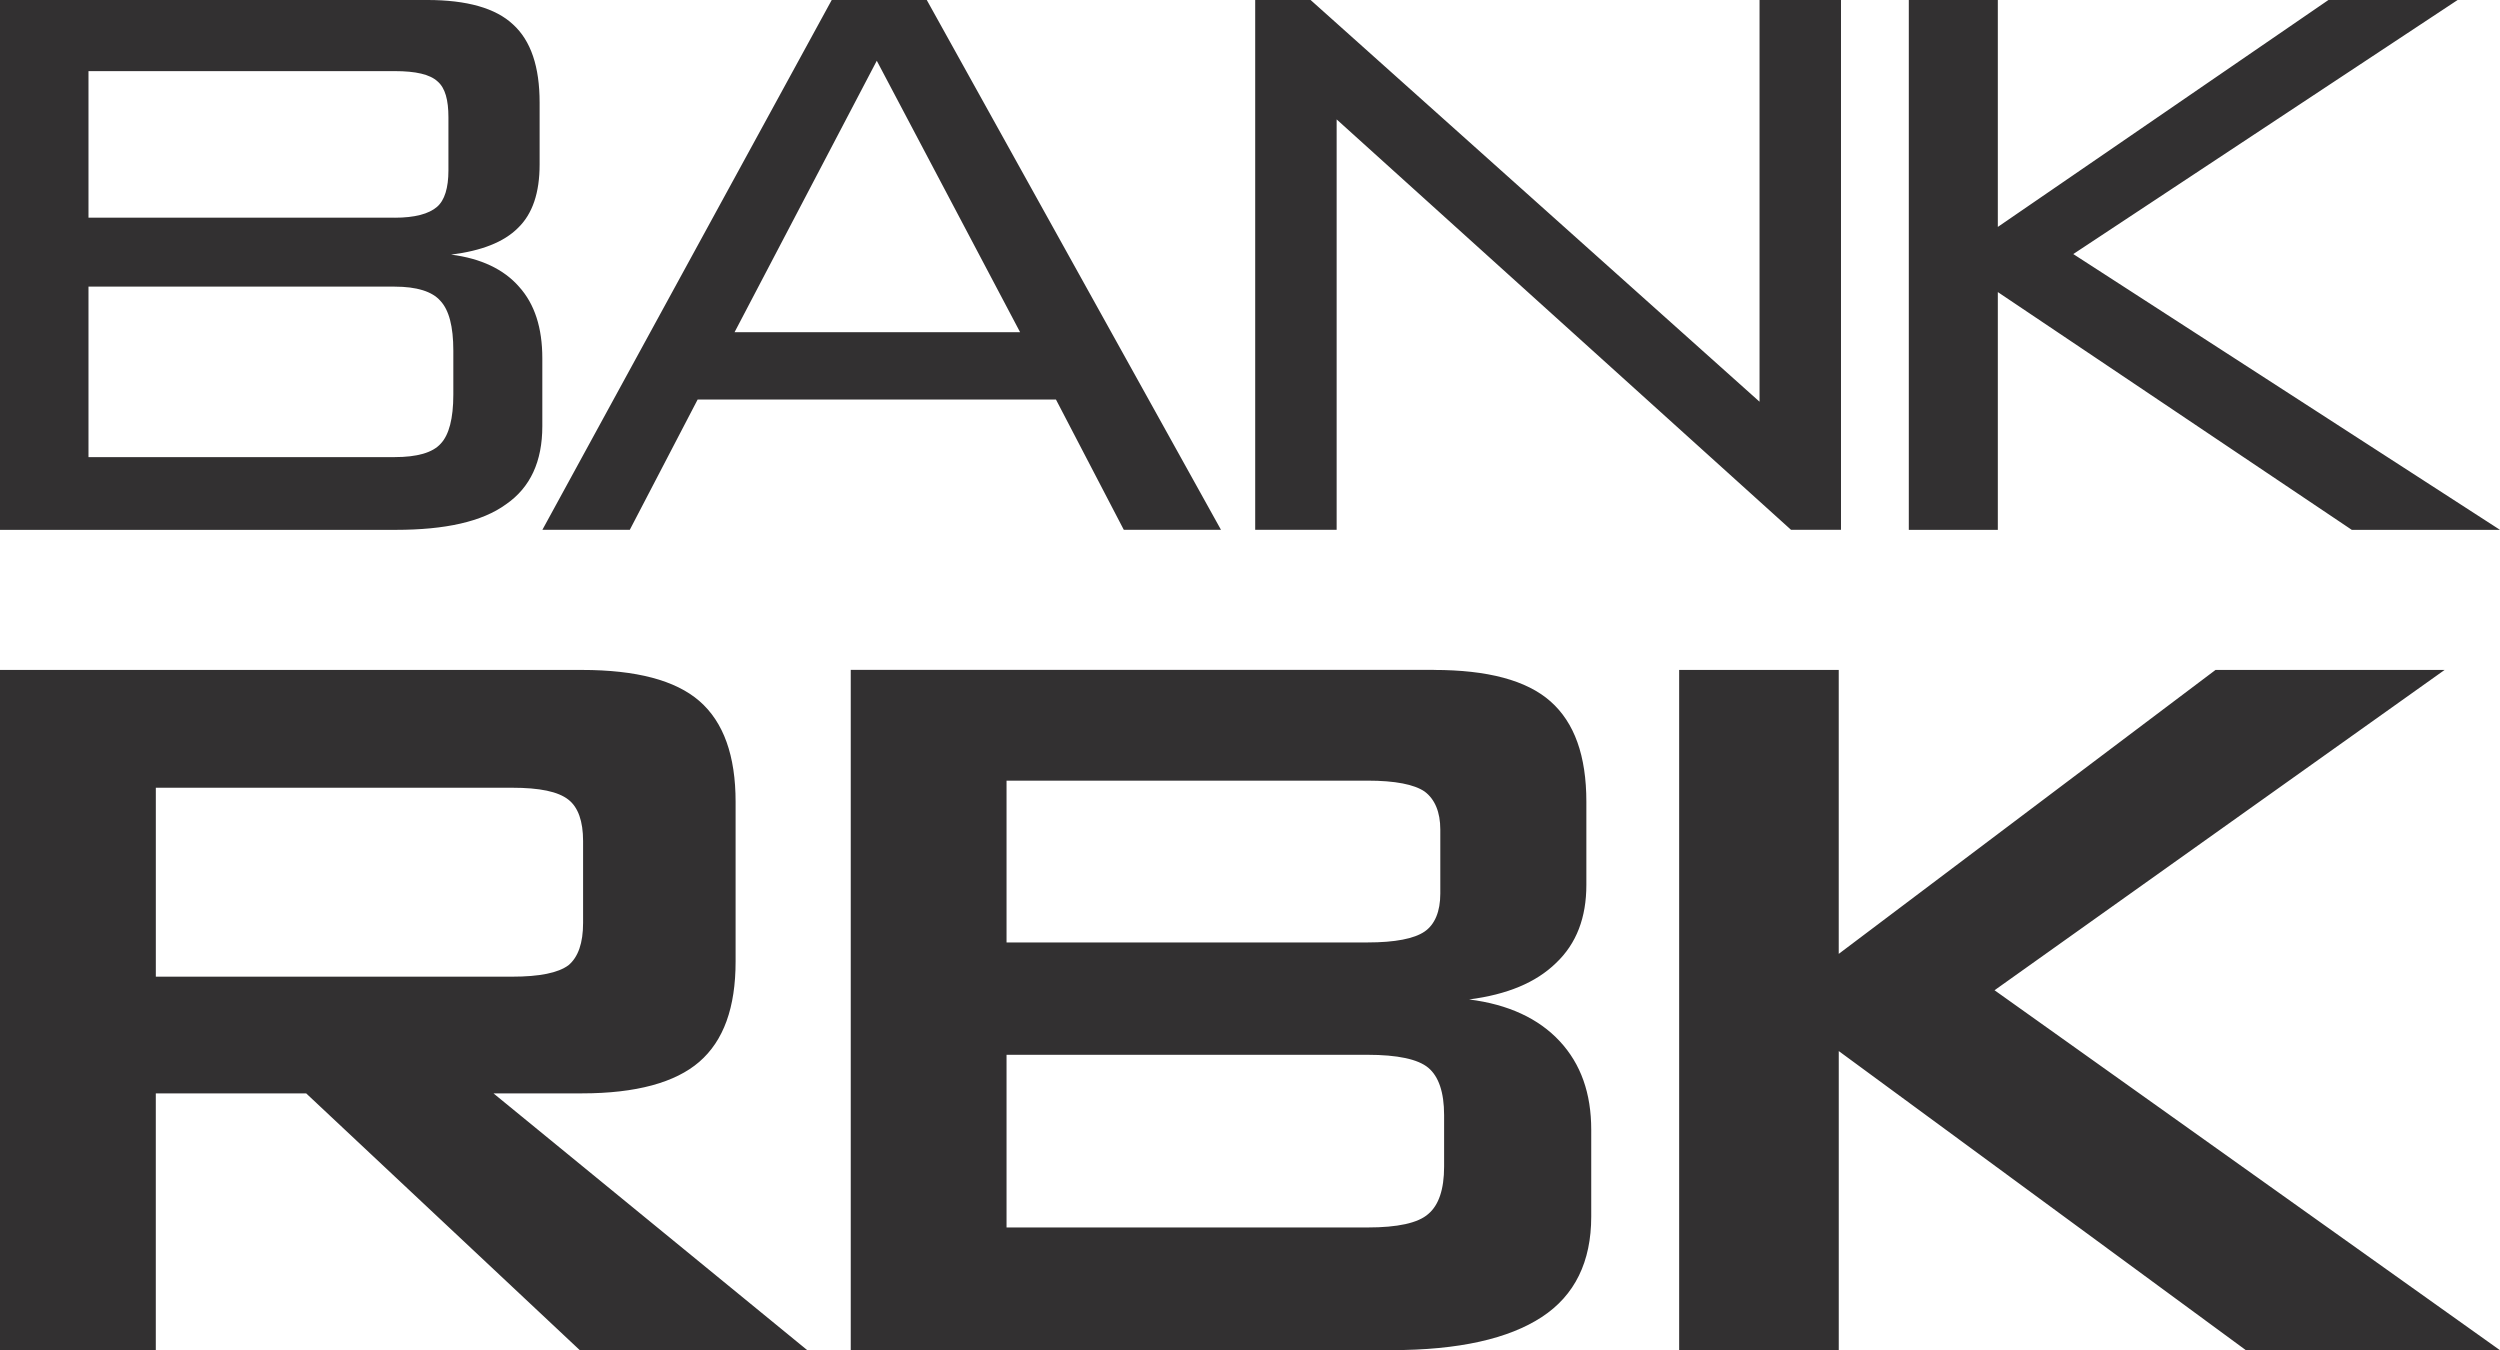 <?xml version="1.0" encoding="UTF-8"?> <svg xmlns="http://www.w3.org/2000/svg" xmlns:xlink="http://www.w3.org/1999/xlink" xmlns:xodm="http://www.corel.com/coreldraw/odm/2003" xml:space="preserve" width="142.495mm" height="76.957mm" style="shape-rendering:geometricPrecision; text-rendering:geometricPrecision; image-rendering:optimizeQuality; fill-rule:evenodd; clip-rule:evenodd" viewBox="0 0 88.799 47.957"> <defs> <style type="text/css"> .fil0 {fill:#323031} </style> </defs> <g id="Слой_x0020_1">  <path class="fil0" d="M59.643 23.796l0 24.162 5.669 0 0 -10.625 14.462 10.625 9.024 0 -17.953 -12.785 15.986 -11.377 -8.137 0 -13.383 10.085 0 -10.085 -5.669 0 0 0zm8.157 -23.796l0 18.82 3.162 0 0 -8.446 12.573 8.446 5.264 0 -15.157 -9.796 13.652 -9.024 -4.589 0 -11.743 8.06 0 -8.06 -3.162 0 -0 0zm-67.8 18.82l14.057 0c1.755,0 3.066,-0.289 3.914,-0.906 0.868,-0.598 1.292,-1.523 1.292,-2.777l0 -2.41c0,-1.08 -0.27,-1.928 -0.829,-2.545 -0.54,-0.617 -1.35,-1.003 -2.41,-1.138 1.08,-0.135 1.871,-0.444 2.372,-0.945 0.521,-0.501 0.771,-1.253 0.771,-2.256l0 -2.198c0,-1.273 -0.308,-2.198 -0.945,-2.777 -0.617,-0.579 -1.639,-0.868 -3.047,-0.868l-15.176 0 0 18.82 0 0zm3.143 -2.584l0 -6.055 10.876 0c0.791,0 1.331,0.174 1.62,0.501 0.308,0.328 0.463,0.906 0.463,1.774l0 1.562c0,0.849 -0.154,1.427 -0.444,1.736 -0.289,0.328 -0.849,0.482 -1.639,0.482l-10.876 0 0 0zm10.876 -8.504l-10.876 0 0 -5.206 10.876 0c0.752,0 1.253,0.116 1.523,0.366 0.27,0.231 0.386,0.656 0.386,1.273l0 1.89c0,0.617 -0.135,1.061 -0.405,1.292 -0.289,0.251 -0.791,0.386 -1.504,0.386l0 -0zm6.653 16.063l-20.672 0 0 24.162 5.534 0 0 -9.121 5.341 0 9.719 9.121 8.08 0 -11.146 -9.121 3.143 0c1.928,0 3.317,-0.386 4.165,-1.118 0.868,-0.752 1.292,-1.928 1.292,-3.567l0 -5.669c0,-1.639 -0.424,-2.835 -1.292,-3.587 -0.849,-0.733 -2.237,-1.099 -4.165,-1.099zm-15.137 10.895l0 -6.71 12.65 0c0.983,0 1.639,0.135 2.005,0.424 0.347,0.27 0.521,0.771 0.521,1.466l0 2.912c0,0.714 -0.174,1.215 -0.521,1.504 -0.366,0.27 -1.022,0.405 -2.005,0.405l-12.65 0 0 -0zm24.008 -34.691l-10.278 18.82 3.105 0 2.41 -4.628 12.727 0 2.41 4.628 3.452 0 -10.451 -18.82 -3.375 0 0 0zm6.691 11.801l-10.143 0 5.052 -9.642 5.091 9.642zm14.694 11.994l-20.71 0 0 24.162 19.206 0c2.391,0 4.165,-0.405 5.341,-1.176 1.176,-0.771 1.755,-1.967 1.755,-3.567l0 -3.085c0,-1.292 -0.366,-2.333 -1.118,-3.143 -0.752,-0.81 -1.832,-1.311 -3.22,-1.485 1.35,-0.174 2.372,-0.598 3.085,-1.292 0.733,-0.694 1.08,-1.62 1.08,-2.777l0 -2.95c0,-1.639 -0.424,-2.815 -1.273,-3.567 -0.849,-0.752 -2.237,-1.118 -4.146,-1.118zm-15.176 9.68l0 -5.746 12.823 0c0.983,0 1.658,0.135 2.025,0.386 0.366,0.27 0.559,0.733 0.559,1.35l0 2.275c0,0.636 -0.193,1.099 -0.559,1.35 -0.366,0.251 -1.041,0.386 -2.025,0.386l-12.823 0 0 0zm0 3.992l12.823 0c1.061,0 1.793,0.154 2.16,0.463 0.366,0.308 0.559,0.868 0.559,1.678l0 1.832c0,0.81 -0.193,1.369 -0.559,1.678 -0.366,0.328 -1.099,0.482 -2.16,0.482l-12.823 0 0 -6.132zm8.832 -37.467l0 18.82 2.893 0 0 -14.578 16.14 14.578 1.774 0 0 -18.82 -2.893 0 0 14.27 -15.947 -14.27 -1.967 0z"></path> </g> </svg> 